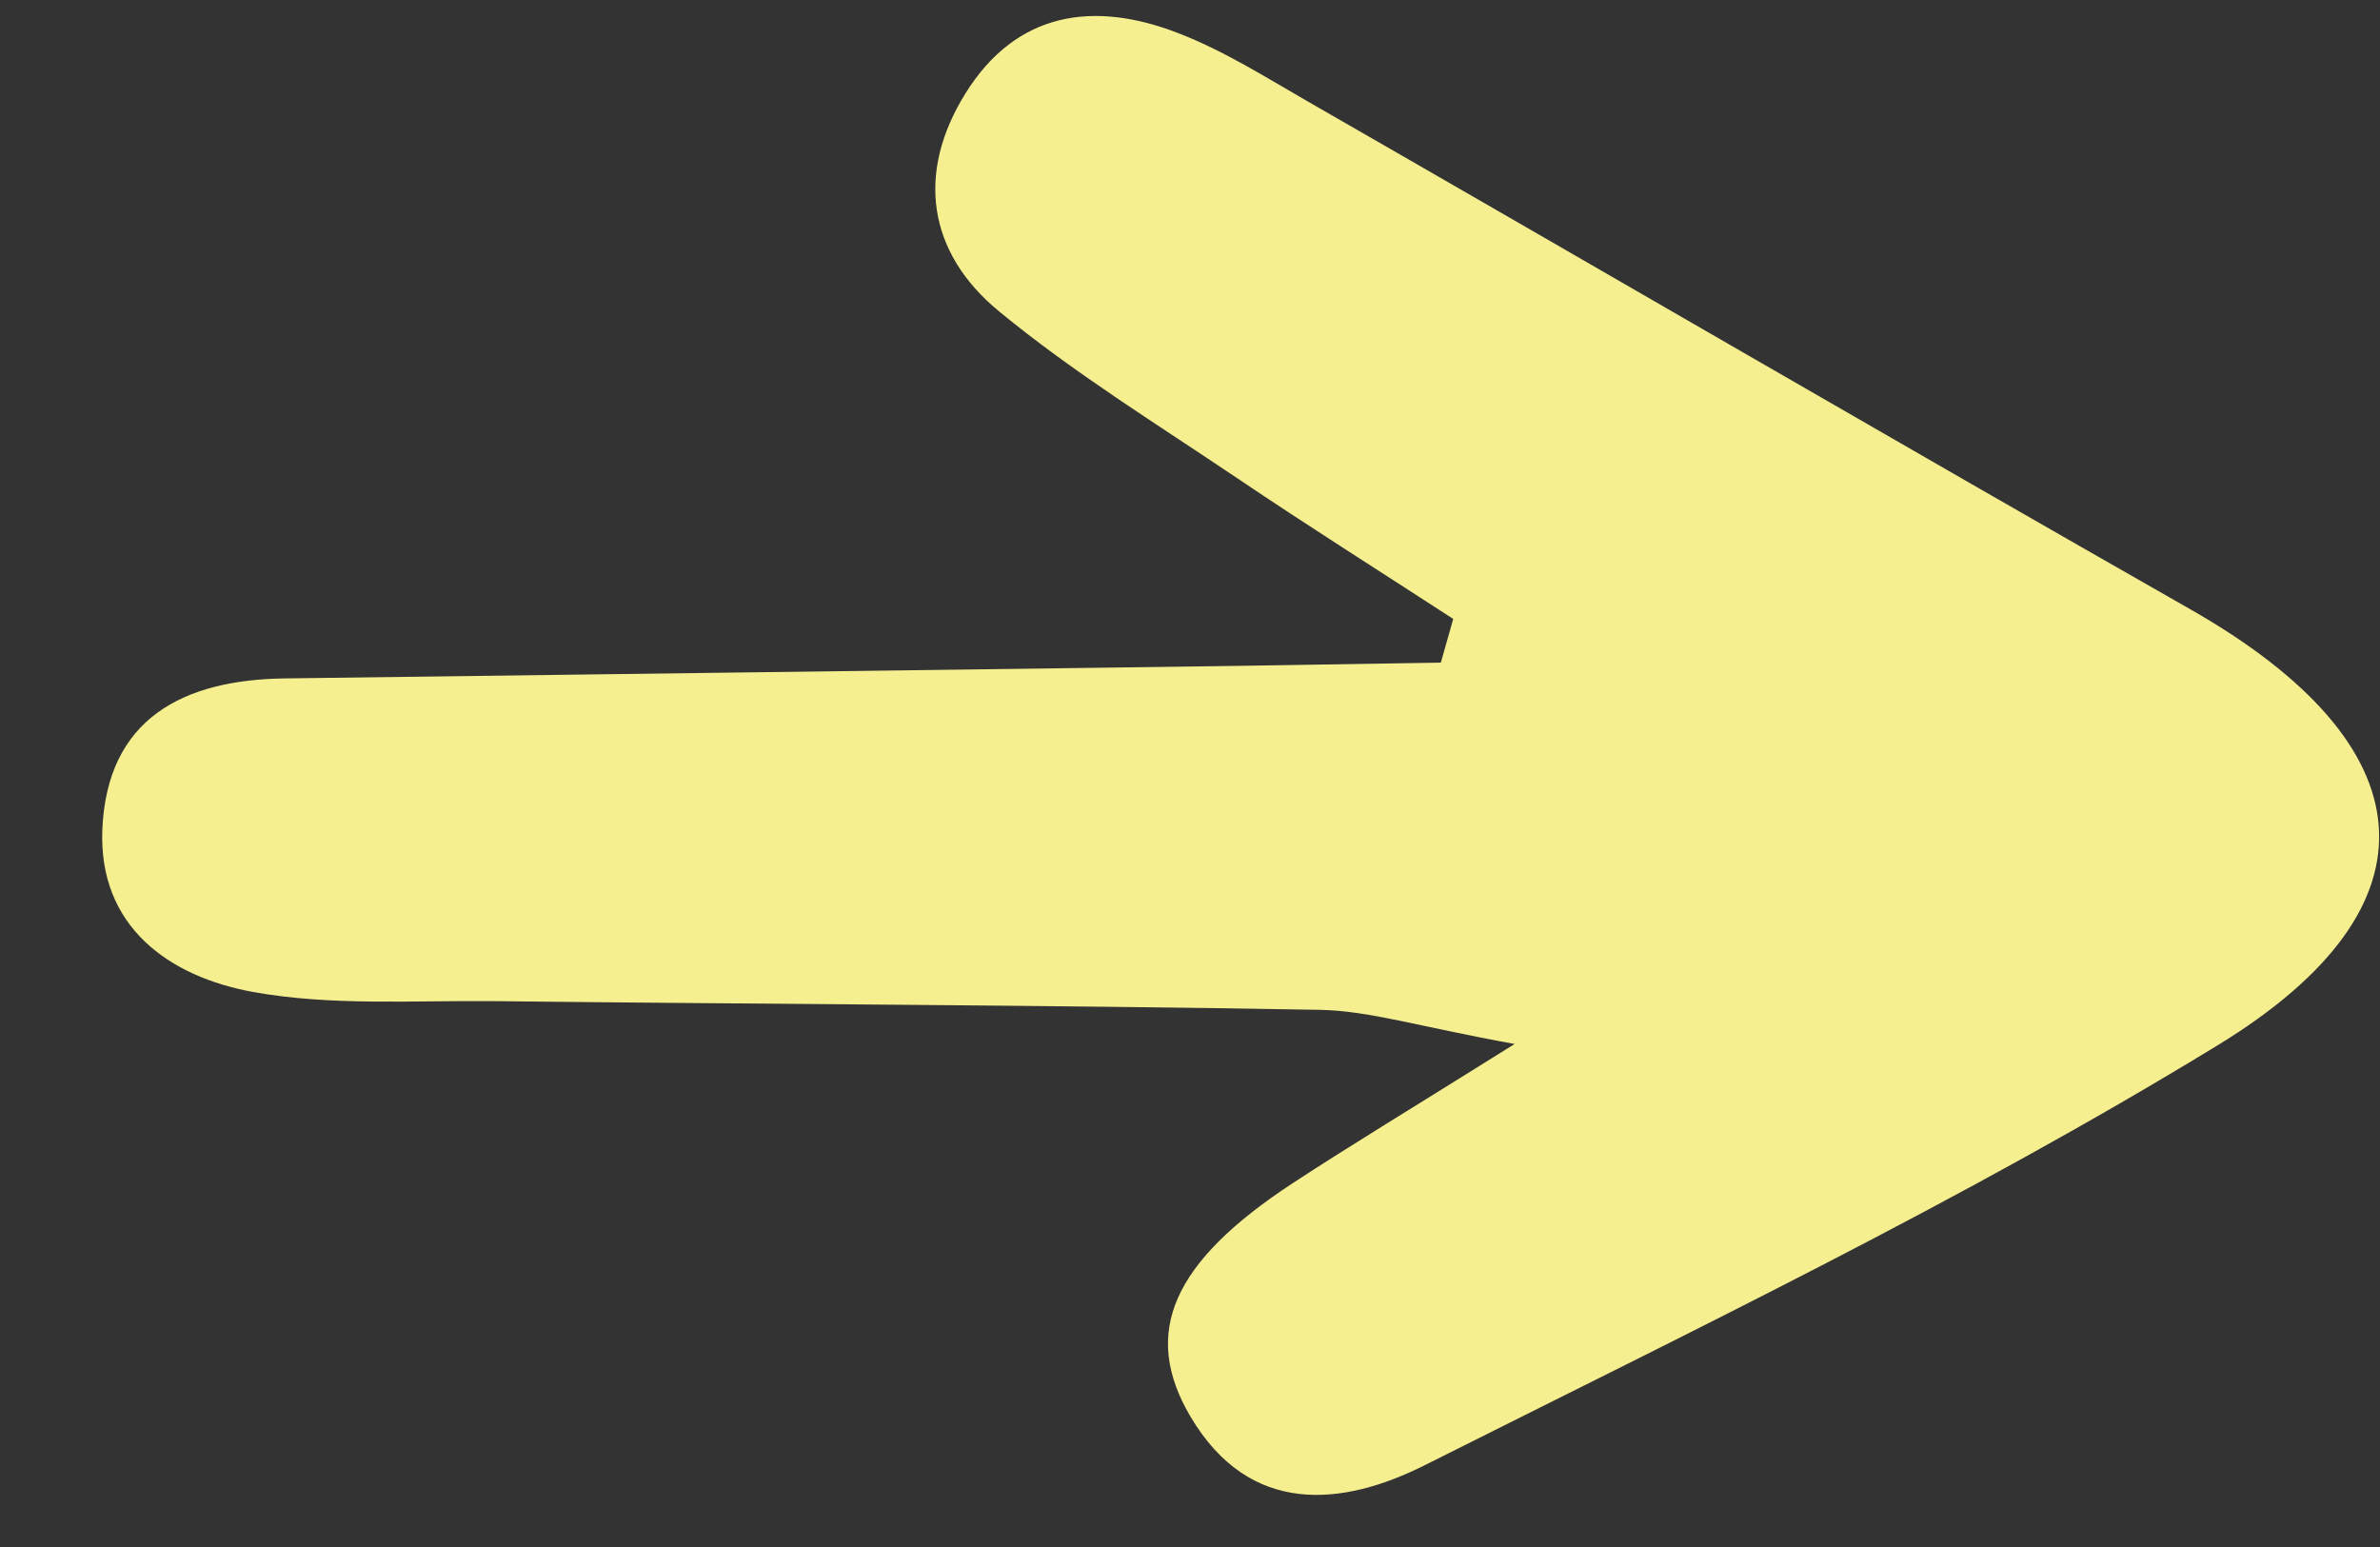 <svg width="20" height="13" viewBox="0 0 20 13" fill="none" xmlns="http://www.w3.org/2000/svg">
<rect x="0" y="0" width="20" height="13" fill="#333333" stroke="none"/>
<path d="M12.212 5.201C11.607 4.808 10.995 4.422 10.396 4.018C9.721 3.563 9.023 3.133 8.396 2.617C7.797 2.125 7.695 1.457 8.113 0.785C8.542 0.095 9.194 0.004 9.9 0.278C10.277 0.423 10.628 0.644 10.98 0.847C13.456 2.269 15.924 3.706 18.406 5.12C20.396 6.253 20.56 7.608 18.637 8.783C16.497 10.091 14.221 11.183 11.976 12.311C11.284 12.659 10.504 12.746 10.005 11.906C9.587 11.2 9.852 10.606 10.861 9.944C11.354 9.621 11.859 9.317 12.728 8.773C11.918 8.626 11.505 8.493 11.089 8.486C8.779 8.445 6.467 8.439 4.157 8.413C3.479 8.406 2.786 8.455 2.127 8.336C1.423 8.208 0.827 7.789 0.86 6.971C0.899 6.039 1.539 5.712 2.392 5.701C4.906 5.668 7.419 5.636 9.933 5.602C10.658 5.593 11.383 5.579 12.108 5.568L12.212 5.201Z" fill="#F6EF90"/>
</svg>
